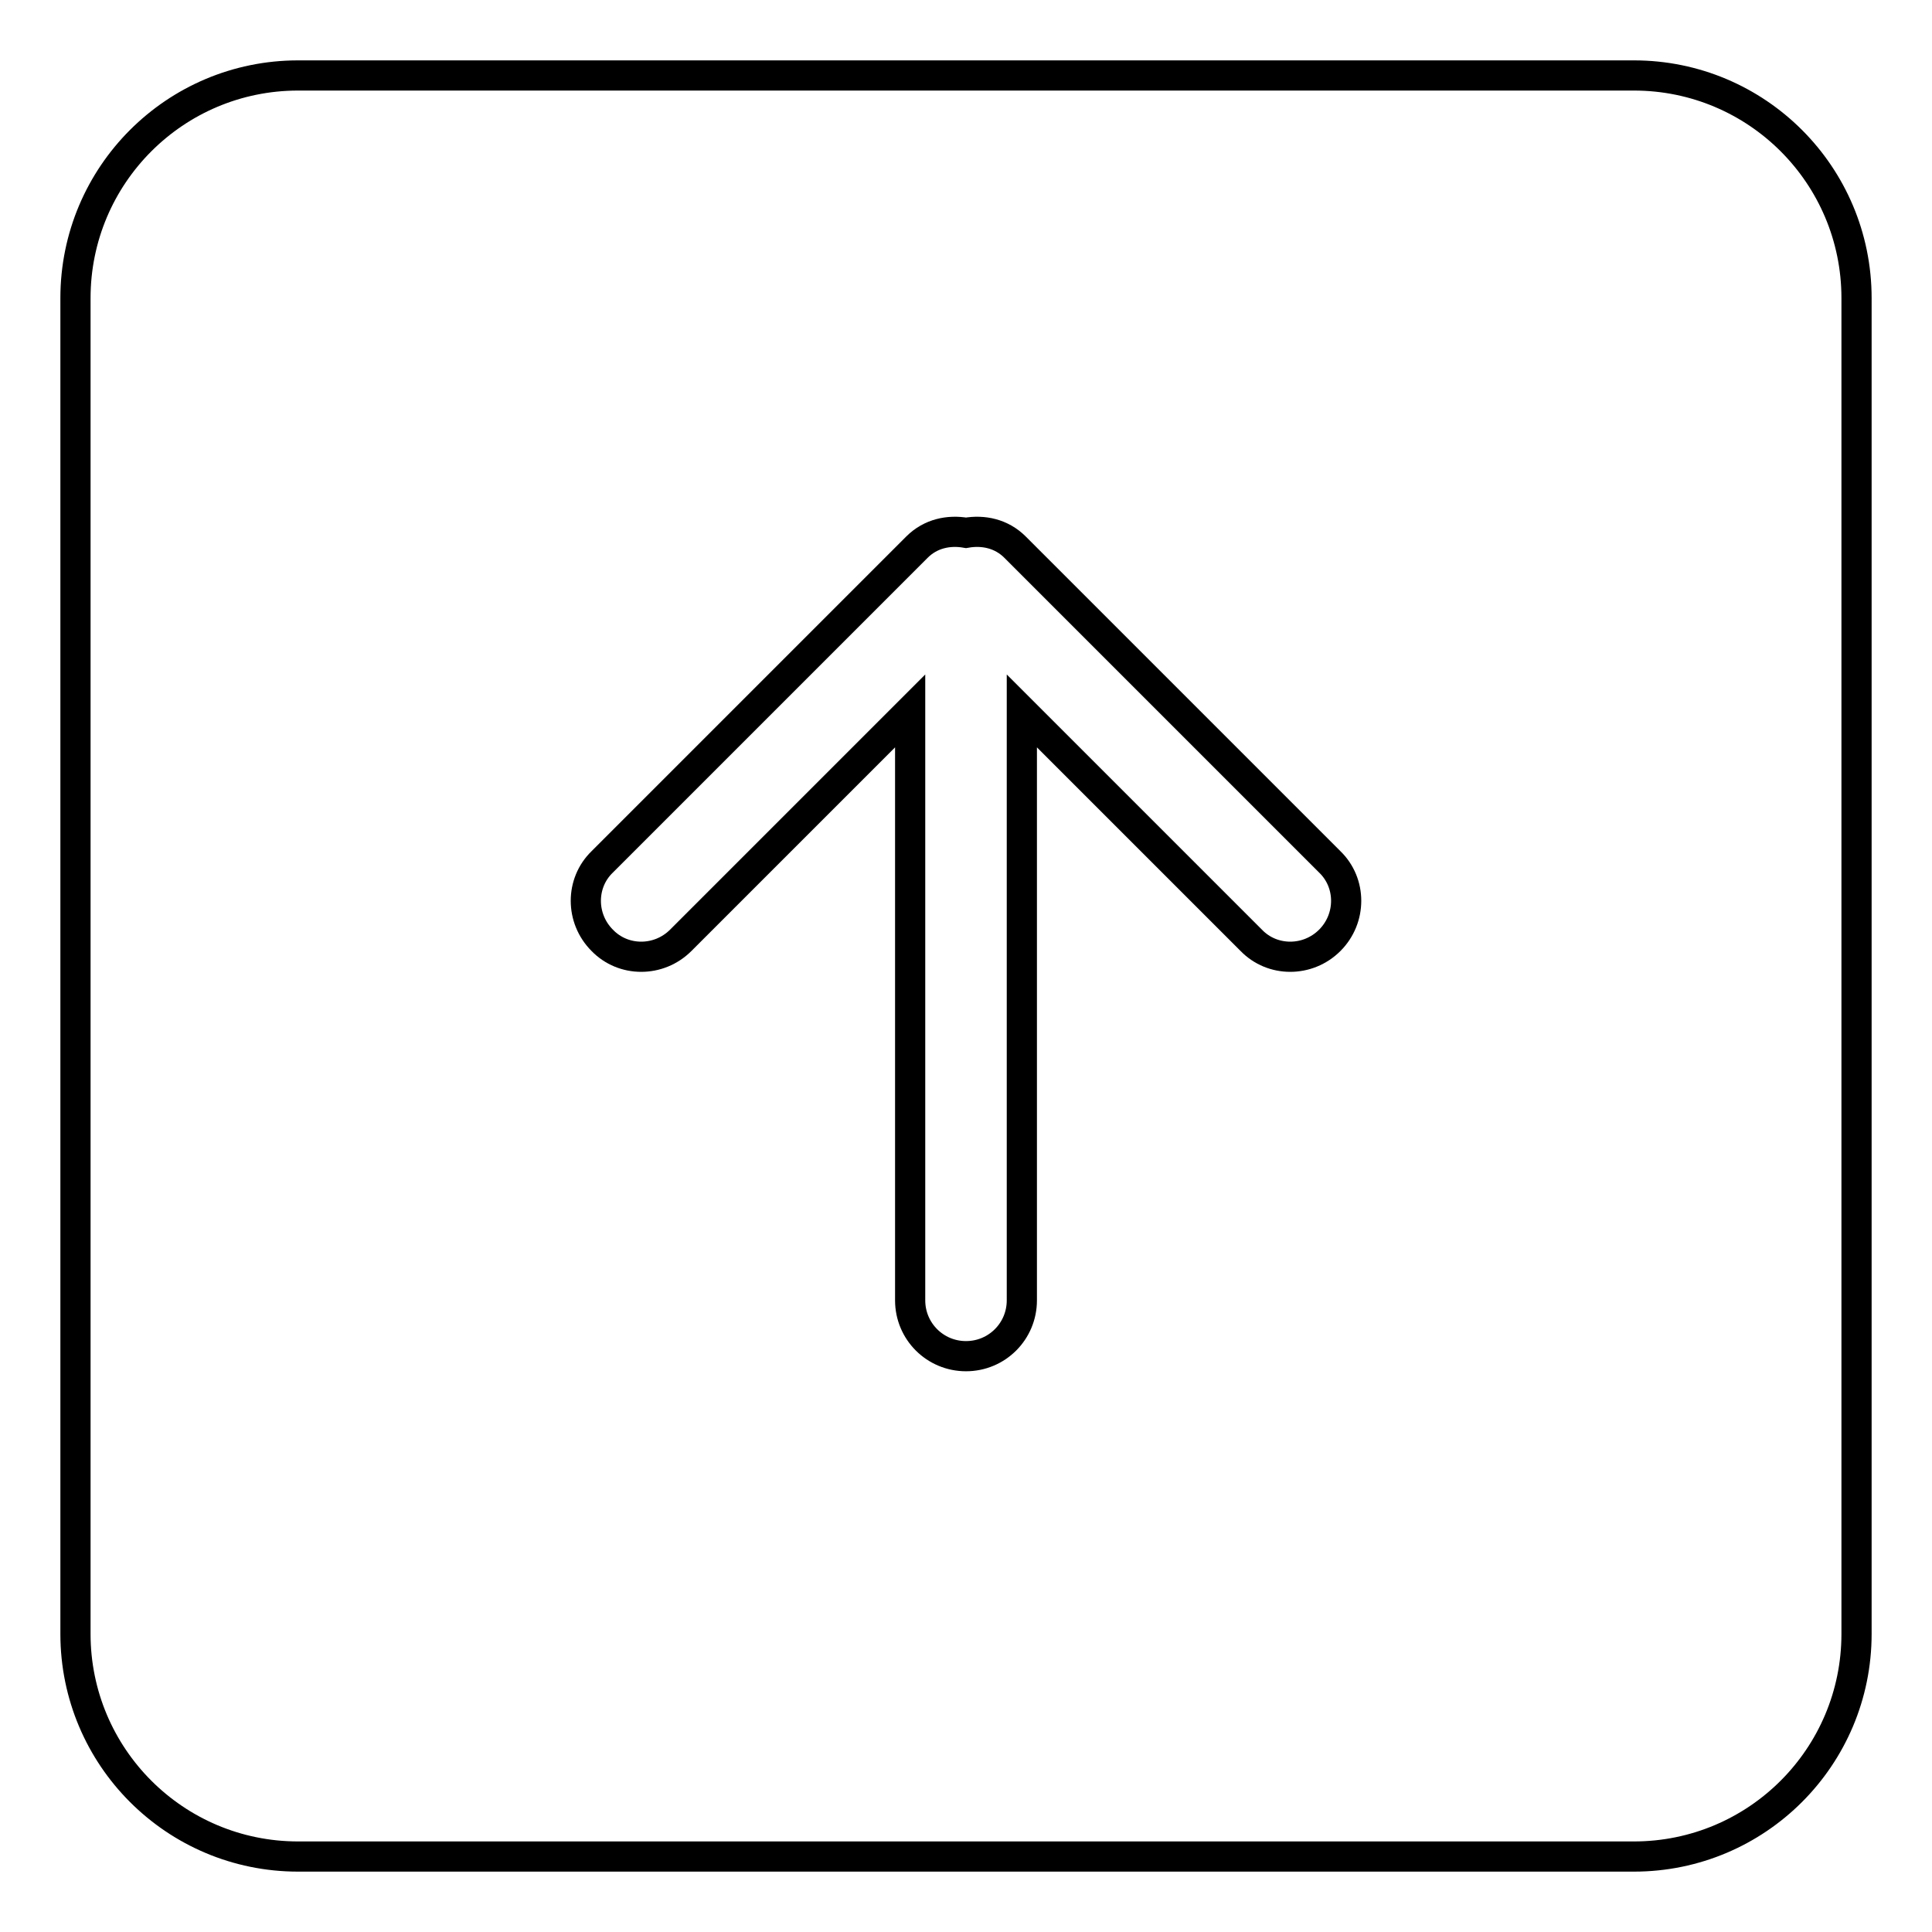 <?xml version="1.0" encoding="utf-8"?>
<!-- Svg Vector Icons : http://www.onlinewebfonts.com/icon -->
<!DOCTYPE svg PUBLIC "-//W3C//DTD SVG 1.1//EN" "http://www.w3.org/Graphics/SVG/1.1/DTD/svg11.dtd">
<svg version="1.1" xmlns="http://www.w3.org/2000/svg" xmlns:xlink="http://www.w3.org/1999/xlink" x="0px" y="0px" viewBox="0 0 256 256" enable-background="new 0 0 256 256" xml:space="preserve">
<g><g><g><g id="_x39__38_"><g><path stroke-width="4" fill-opacity="0" stroke="#000000"  d="M216.5,10h-177C23.2,10,10,23.2,10,39.5v177c0,16.3,13.2,29.5,29.5,29.5h177c16.3,0,29.5-13.2,29.5-29.5v-177C246,23.2,232.8,10,216.5,10z M176.2,124.6c-2.9,2.9-7.6,2.9-10.4,0l-30.4-30.4v78.1c0,4.1-3.3,7.4-7.4,7.4c-4.1,0-7.4-3.3-7.4-7.4V94.2l-30.4,30.4c-2.9,2.9-7.6,2.9-10.4,0c-2.9-2.9-2.9-7.6,0-10.4l41.7-41.7c1.8-1.8,4.2-2.3,6.5-1.9c2.3-0.4,4.7,0.1,6.5,1.9l41.7,41.7C179.1,117,179.1,121.7,176.2,124.6z"/></g></g></g><g></g><g></g><g></g><g></g><g></g><g></g><g></g><g></g><g></g><g></g><g></g><g></g><g></g><g></g><g></g></g></g>
</svg>